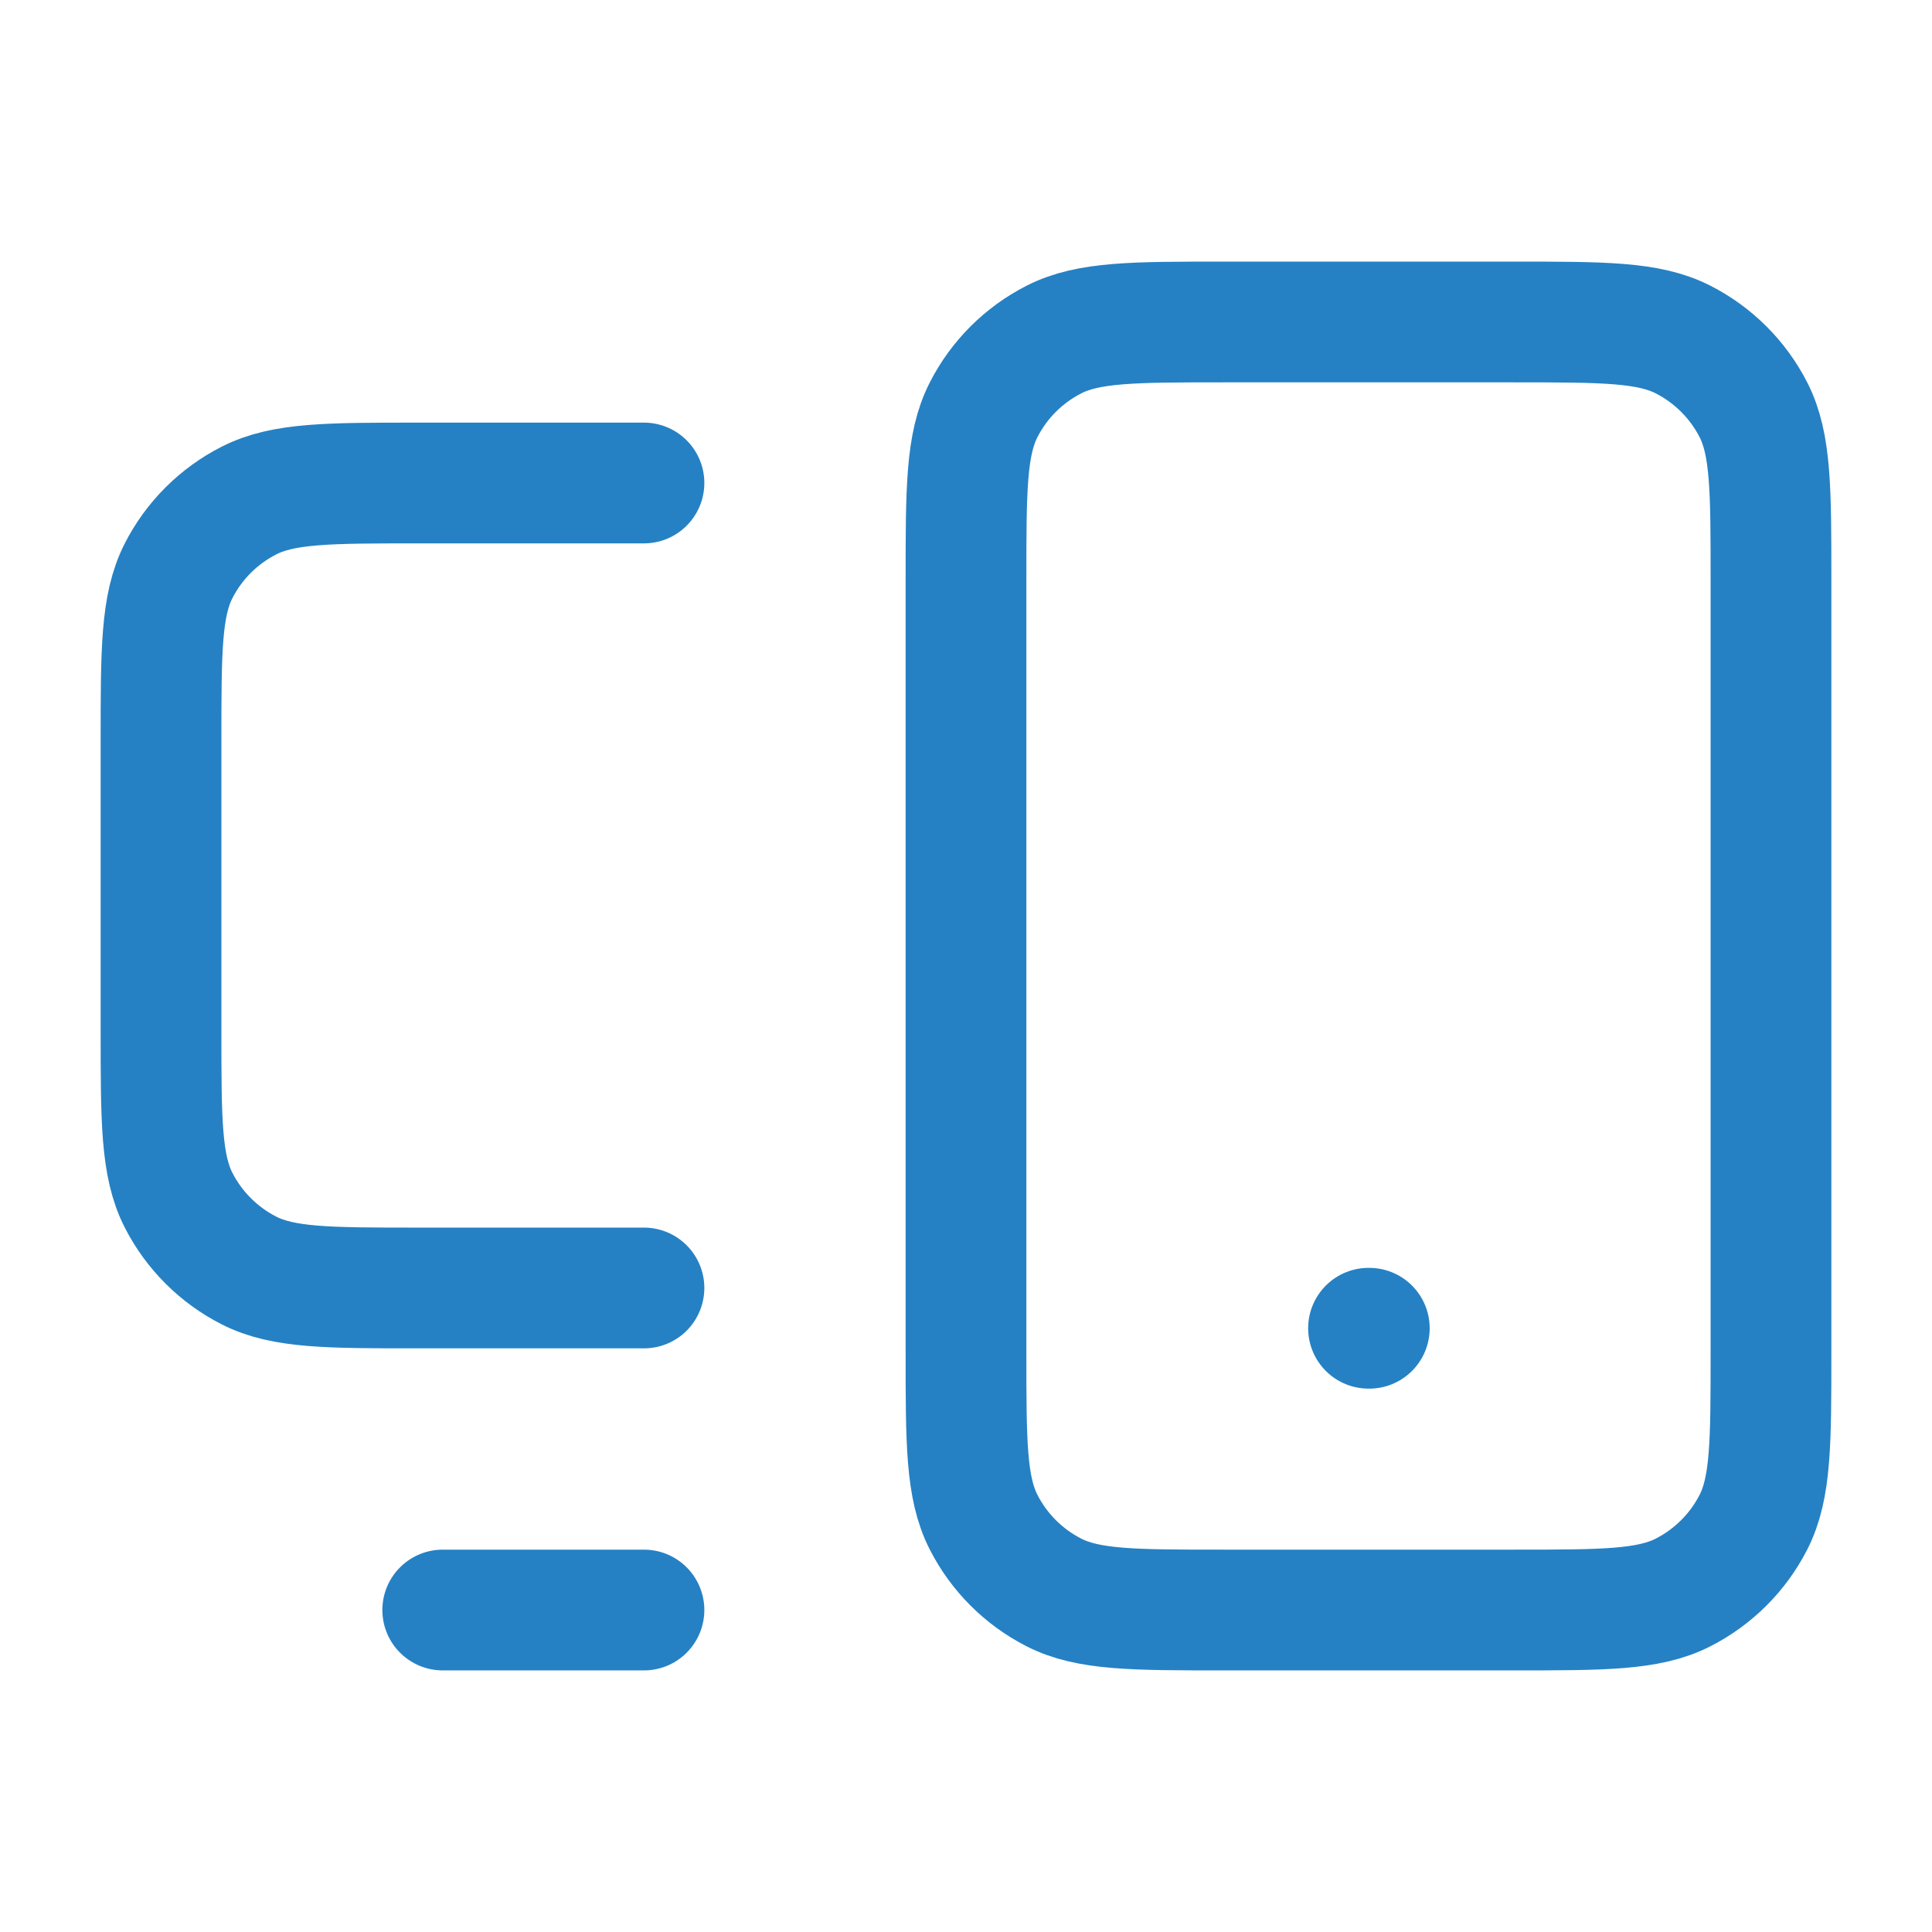 <svg width="32" height="32" viewBox="0 0 32 32" fill="none" xmlns="http://www.w3.org/2000/svg"><path d="M7.333 26.667H10.666M10.666 8H6.933C5.44 8 4.693 8 4.123 8.291C3.621 8.546 3.213 8.954 2.957 9.456C2.667 10.027 2.667 10.773 2.667 12.267V17.067C2.667 18.56 2.667 19.307 2.957 19.877C3.213 20.379 3.621 20.787 4.123 21.043C4.693 21.333 5.44 21.333 6.933 21.333H10.666M20.267 26.667H25.067C26.56 26.667 27.307 26.667 27.877 26.376C28.379 26.12 28.787 25.712 29.043 25.211C29.333 24.64 29.333 23.893 29.333 22.4V9.6C29.333 8.107 29.333 7.36 29.043 6.789C28.787 6.288 28.379 5.88 27.877 5.624C27.307 5.333 26.56 5.333 25.067 5.333H20.267C18.773 5.333 18.026 5.333 17.456 5.624C16.954 5.88 16.546 6.288 16.291 6.789C16 7.36 16 8.107 16 9.6V22.4C16 23.893 16 24.64 16.291 25.211C16.546 25.712 16.954 26.12 17.456 26.376C18.026 26.667 18.773 26.667 20.267 26.667Z" stroke="#2581C4" stroke-width="2" stroke-linecap="round" stroke-linejoin="round"/><path d="M22.667 22H22.68" stroke="#2581C4" stroke-width="2" stroke-linecap="round" stroke-linejoin="round"/></svg>